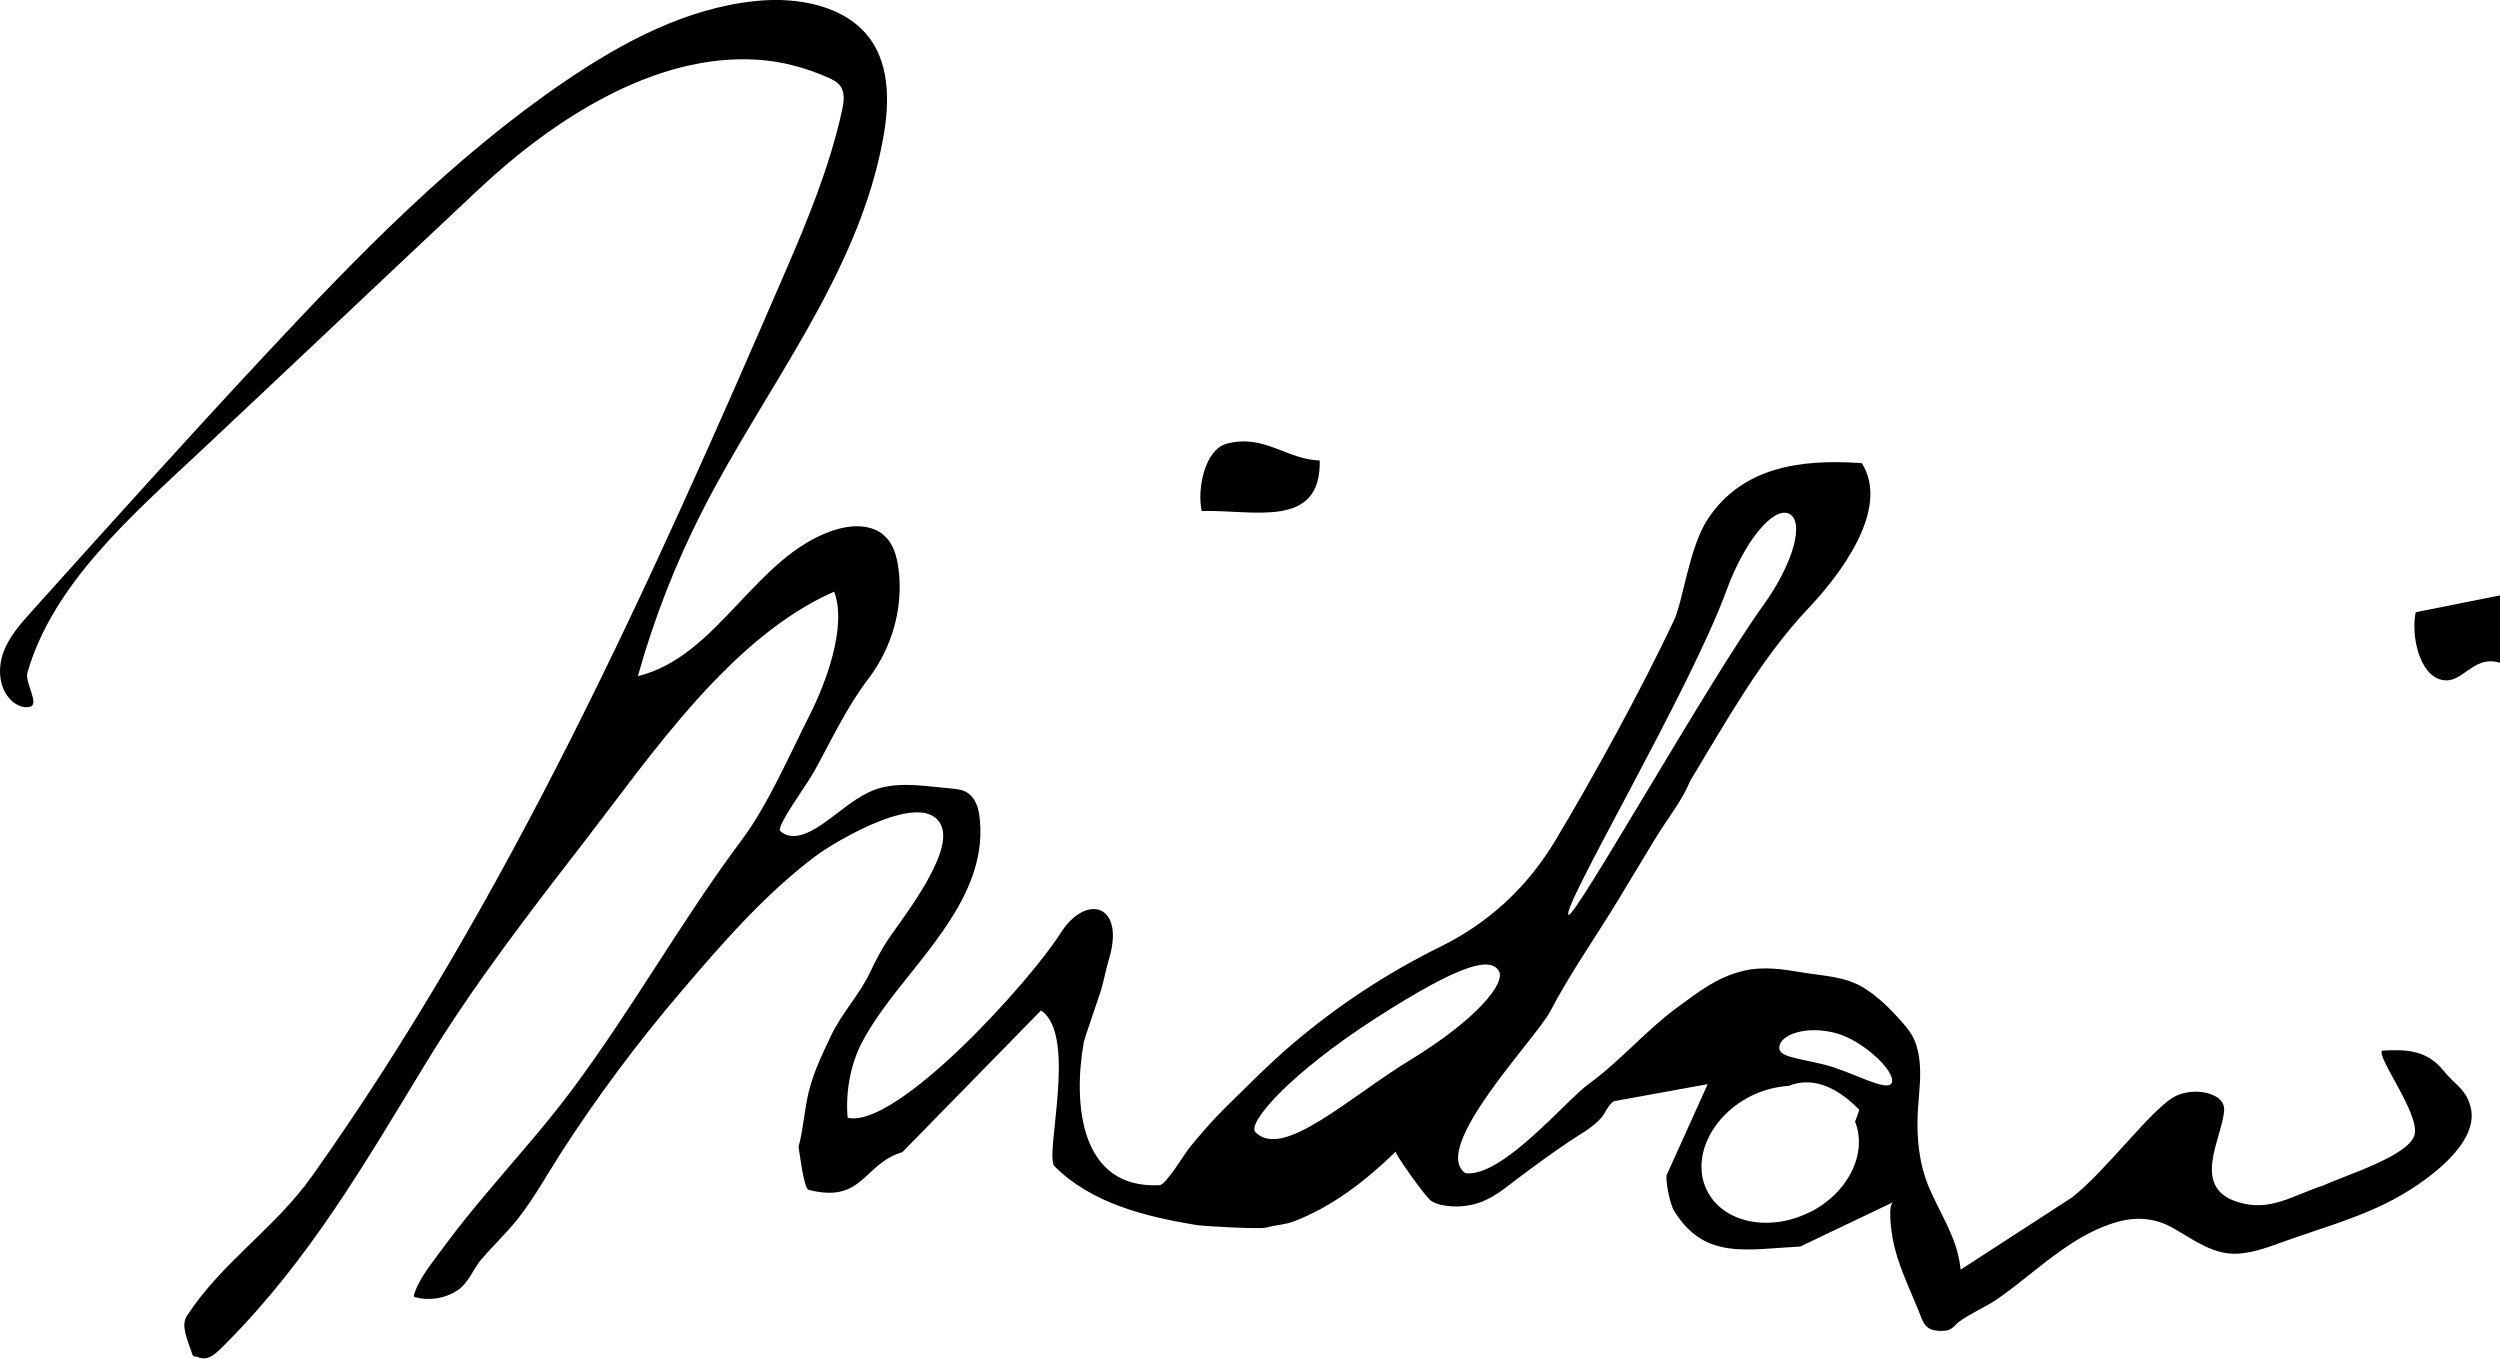 <?xml version="1.0" encoding="UTF-8"?>
<svg id="_レイヤー_2" data-name="レイヤー 2" xmlns="http://www.w3.org/2000/svg" viewBox="0 0 148.27 80.57">
  <g id="_レイヤー_1-2" data-name="レイヤー 1">
    <path d="M78.27,27.31c.09,4.12-3.99,2.9-7,3-.28-1.3.17-3.65,1.5-4,2.21-.58,3.55.95,5.5,1Z"/>
    <path d="M148.27,35.31v4c-1.64-.51-2.22,1.34-3.5,1-1.34-.36-1.77-2.7-1.5-4l5-1Z"/>
    <path d="M146.54,65.72c-.26-1.14-.89-1.31-1.62-2.22-.99-1.23-2.2-1.27-3.64-1.19-.36.37,2.26,3.77,1.92,5-.34,1.25-4.12,2.4-5.42,3-1.89.63-3.12,1.55-5,1-2.9-.84-.99-3.8-.87-5.44.08-1.12-1.93-1.43-3-.8-1.42.84-4.07,4.44-6.04,5.96l-6.59,4.27c-.01-.08-.02-.16-.03-.24-.21-1.68-1.19-3.09-1.84-4.62-.6-1.41-.75-2.98-.67-4.5.06-1.09.24-2.19.07-3.27-.07-.47-.21-.93-.45-1.33-.18-.29-.4-.55-.63-.81-.64-.71-1.33-1.4-2.14-1.91-1.13-.71-2.32-.72-3.59-.93-1.22-.2-2.39-.4-3.61-.11-1.6.39-2.64,1.24-3.93,2.18-1.83,1.34-3.4,3.2-5.24,4.53-1.38,1-5.13,5.56-7.31,5.29-2.13-1.47,4.2-8.01,5.02-9.58,1.2-2.3,2.76-4.5,4.11-6.74.71-1.18,1.43-2.36,2.14-3.54.65-1.08,1.58-2.22,2.05-3.39,2.11-3.48,4.19-7.26,7.01-10.24,1.78-1.88,4.92-5.86,3.18-8.62-3.76-.27-7.13.28-9.14,3.32-1.1,1.67-1.46,4.86-2,6-1.98,4.2-4.75,9.23-7,13-1.68,2.81-3.95,4.93-6.88,6.37-3.14,1.55-6.09,3.49-8.75,5.76-1.4,1.19-2.68,2.5-3.99,3.78-.75.74-1.44,1.54-2.11,2.36-.27.33-1.4,2.21-1.77,2.23-4.72.25-5.16-4.8-4.5-8.5.03-.17.74-2.22,1-3,.13-.4.34-1.41.46-1.81,1.06-3.35-1.32-4.04-2.84-1.64-1.83,2.9-9.74,11.63-12.63,10.95-.13-1.45.15-3.06.79-4.35.35-.7.79-1.36,1.24-2,2.45-3.43,6.45-7.03,5.77-11.67-.08-.52-.31-1.05-.77-1.3-.28-.15-.61-.18-.92-.21-1.31-.11-2.79-.38-4.09-.05-1.11.28-1.99,1.04-2.89,1.71-.75.56-2.21,1.71-3.13.86-.26-.24,1.62-2.81,2-3.5,1.09-1.97,1.9-3.77,3.25-5.55,1.4-1.85,2.08-4.24,1.76-6.56-.1-.68-.29-1.39-.79-1.86-.77-.75-2.02-.7-3.05-.36-4.65,1.53-6.86,7.5-11.61,8.65.95-3.39,2.23-6.68,3.83-9.81,3.74-7.33,9.26-14,10.72-22.1.36-1.98.41-4.17-.73-5.82C50.21.33,47.34-.2,44.82.06c-4.1.42-7.87,2.42-11.28,4.74-6.64,4.51-12.28,10.32-17.75,16.18-4.69,5.03-9.3,10.15-13.9,15.27-.69.76-1.39,1.56-1.72,2.53-.33.97-.2,2.18.59,2.84.28.23.65.39,1.01.3.61-.15-.32-1.44-.14-2.04,1.51-5.23,6.14-9.26,10.11-12.98,5.62-5.27,11.07-10.44,16.69-15.71,4.42-4.14,10.43-8.03,16.47-7.65,1.45.09,2.88.47,4.21,1.06.27.12.54.25.72.49.3.41.22.97.11,1.46-.73,3.32-2.03,6.48-3.38,9.6-7.98,18.45-16.42,37.23-28.06,53.61-2.2,3.1-5.35,5.1-7.42,8.29-.35.54.01,1.35.22,1.96.21.63.1.34.47.49.62.25,1.12-.31,1.59-.78,5.03-5.05,8.31-10.78,11.88-16.64,2.82-4.63,6.13-8.92,9.45-13.21,3.95-5.11,8.66-12.09,14.78-14.78.79,2.06-.52,5.49-1.45,7.32-1.11,2.19-2.49,5.34-3.95,7.3-3.62,4.83-6.58,10.16-10.21,15.01-1.6,2.14-3.39,4.11-5.1,6.16-.86,1.02-1.7,2.06-2.49,3.14-.61.84-1.41,1.77-1.72,2.78,0,.03-.02.06,0,.09.02.03.05.04.09.05.83.22,1.76.07,2.48-.4.68-.45.92-1.25,1.43-1.85.7-.82,1.49-1.56,2.16-2.4.96-1.22,1.73-2.62,2.57-3.93,2.16-3.35,4.55-6.55,7.14-9.58,2.42-2.84,4.95-5.75,7.94-8,1.16-.87,6.58-4.12,7.49-1.75.64,1.66-2.27,5.36-3.13,6.62-.44.65-.76,1.26-1.09,1.96-.66,1.41-1.7,2.45-2.36,3.85-.61,1.29-1.16,2.42-1.42,3.82-.18.96-.24,1.82-.49,2.73.05.27.31,2.49.6,2.56,3.25.82,3.22-1.54,5.56-2.24l8.22-8.4c2.2,1.46.18,8.62.8,9.24,2.18,2.18,5.34,2.98,8.44,3.49.38.06,3.68.25,4.09.15.65-.17,1.15-.17,1.69-.38,2.19-.84,4.17-2.33,6.02-4.13-.09.09,1.79,2.74,2.11,2.93.24.15.52.23.8.27.62.1,1.25.06,1.85-.11,1.03-.3,1.75-.96,2.6-1.59.94-.71,1.9-1.4,2.87-2.06.67-.46,1.44-.84,1.97-1.46.2-.23.49-.92.8-.98,0,0,5.5-1,5.5-1l-2.45,5.43c0,.74.27,1.77.45,2.07,1.8,2.95,4.32,2.29,7.49,2.13,0,0,5.51-2.63,5.51-2.63-.34.19-.09,1.84-.03,2.15.13.72.36,1.42.63,2.11.27.69.58,1.37.86,2.06.35.85.38,1.4,1.64,1.3.39-.03.53-.31.8-.52.71-.53,1.56-.86,2.3-1.37.76-.53,1.48-1.11,2.21-1.69,1.43-1.13,2.92-2.26,4.68-2.81,1.24-.39,2.39-.33,3.52.31,1.24.7,2.4,1.62,3.9,1.51.95-.07,1.84-.42,2.73-.74,2.29-.82,4.68-1.46,6.81-2.68,1.58-.9,4.7-3.08,4.21-5.22ZM102.39,35.03c1.09-2.99,2.81-5.01,3.72-4.56.91.45.3,2.89-1.56,5.47-3.15,4.36-11.16,18.55-11.52,18.32-.5-.32,7.2-13.31,9.36-19.23ZM83.68,62.84c-3.74,2.28-7.58,5.95-9.22,4.31-.53-.53,2.06-3.5,7.13-6.76,5.26-3.38,6.77-3.56,7.28-2.85.54.75-1.45,3.02-5.19,5.3ZM107.31,71.9c-2.4,1.19-5.12.62-6.07-1.29s.23-4.42,2.63-5.62c.73-.36,1.49-.54,2.22-.59,1.18-.48,2.63-.18,4.18,1.42-.07.24-.16.47-.25.7.75,1.88-.4,4.24-2.71,5.39ZM108.2,63.14c-1.65-.41-2.83-.44-2.66-1.13.17-.69,1.61-1.17,3.26-.76,1.65.41,3.58,2.24,3.41,2.93-.17.69-2.36-.63-4.02-1.04Z"/>
  </g>
</svg>